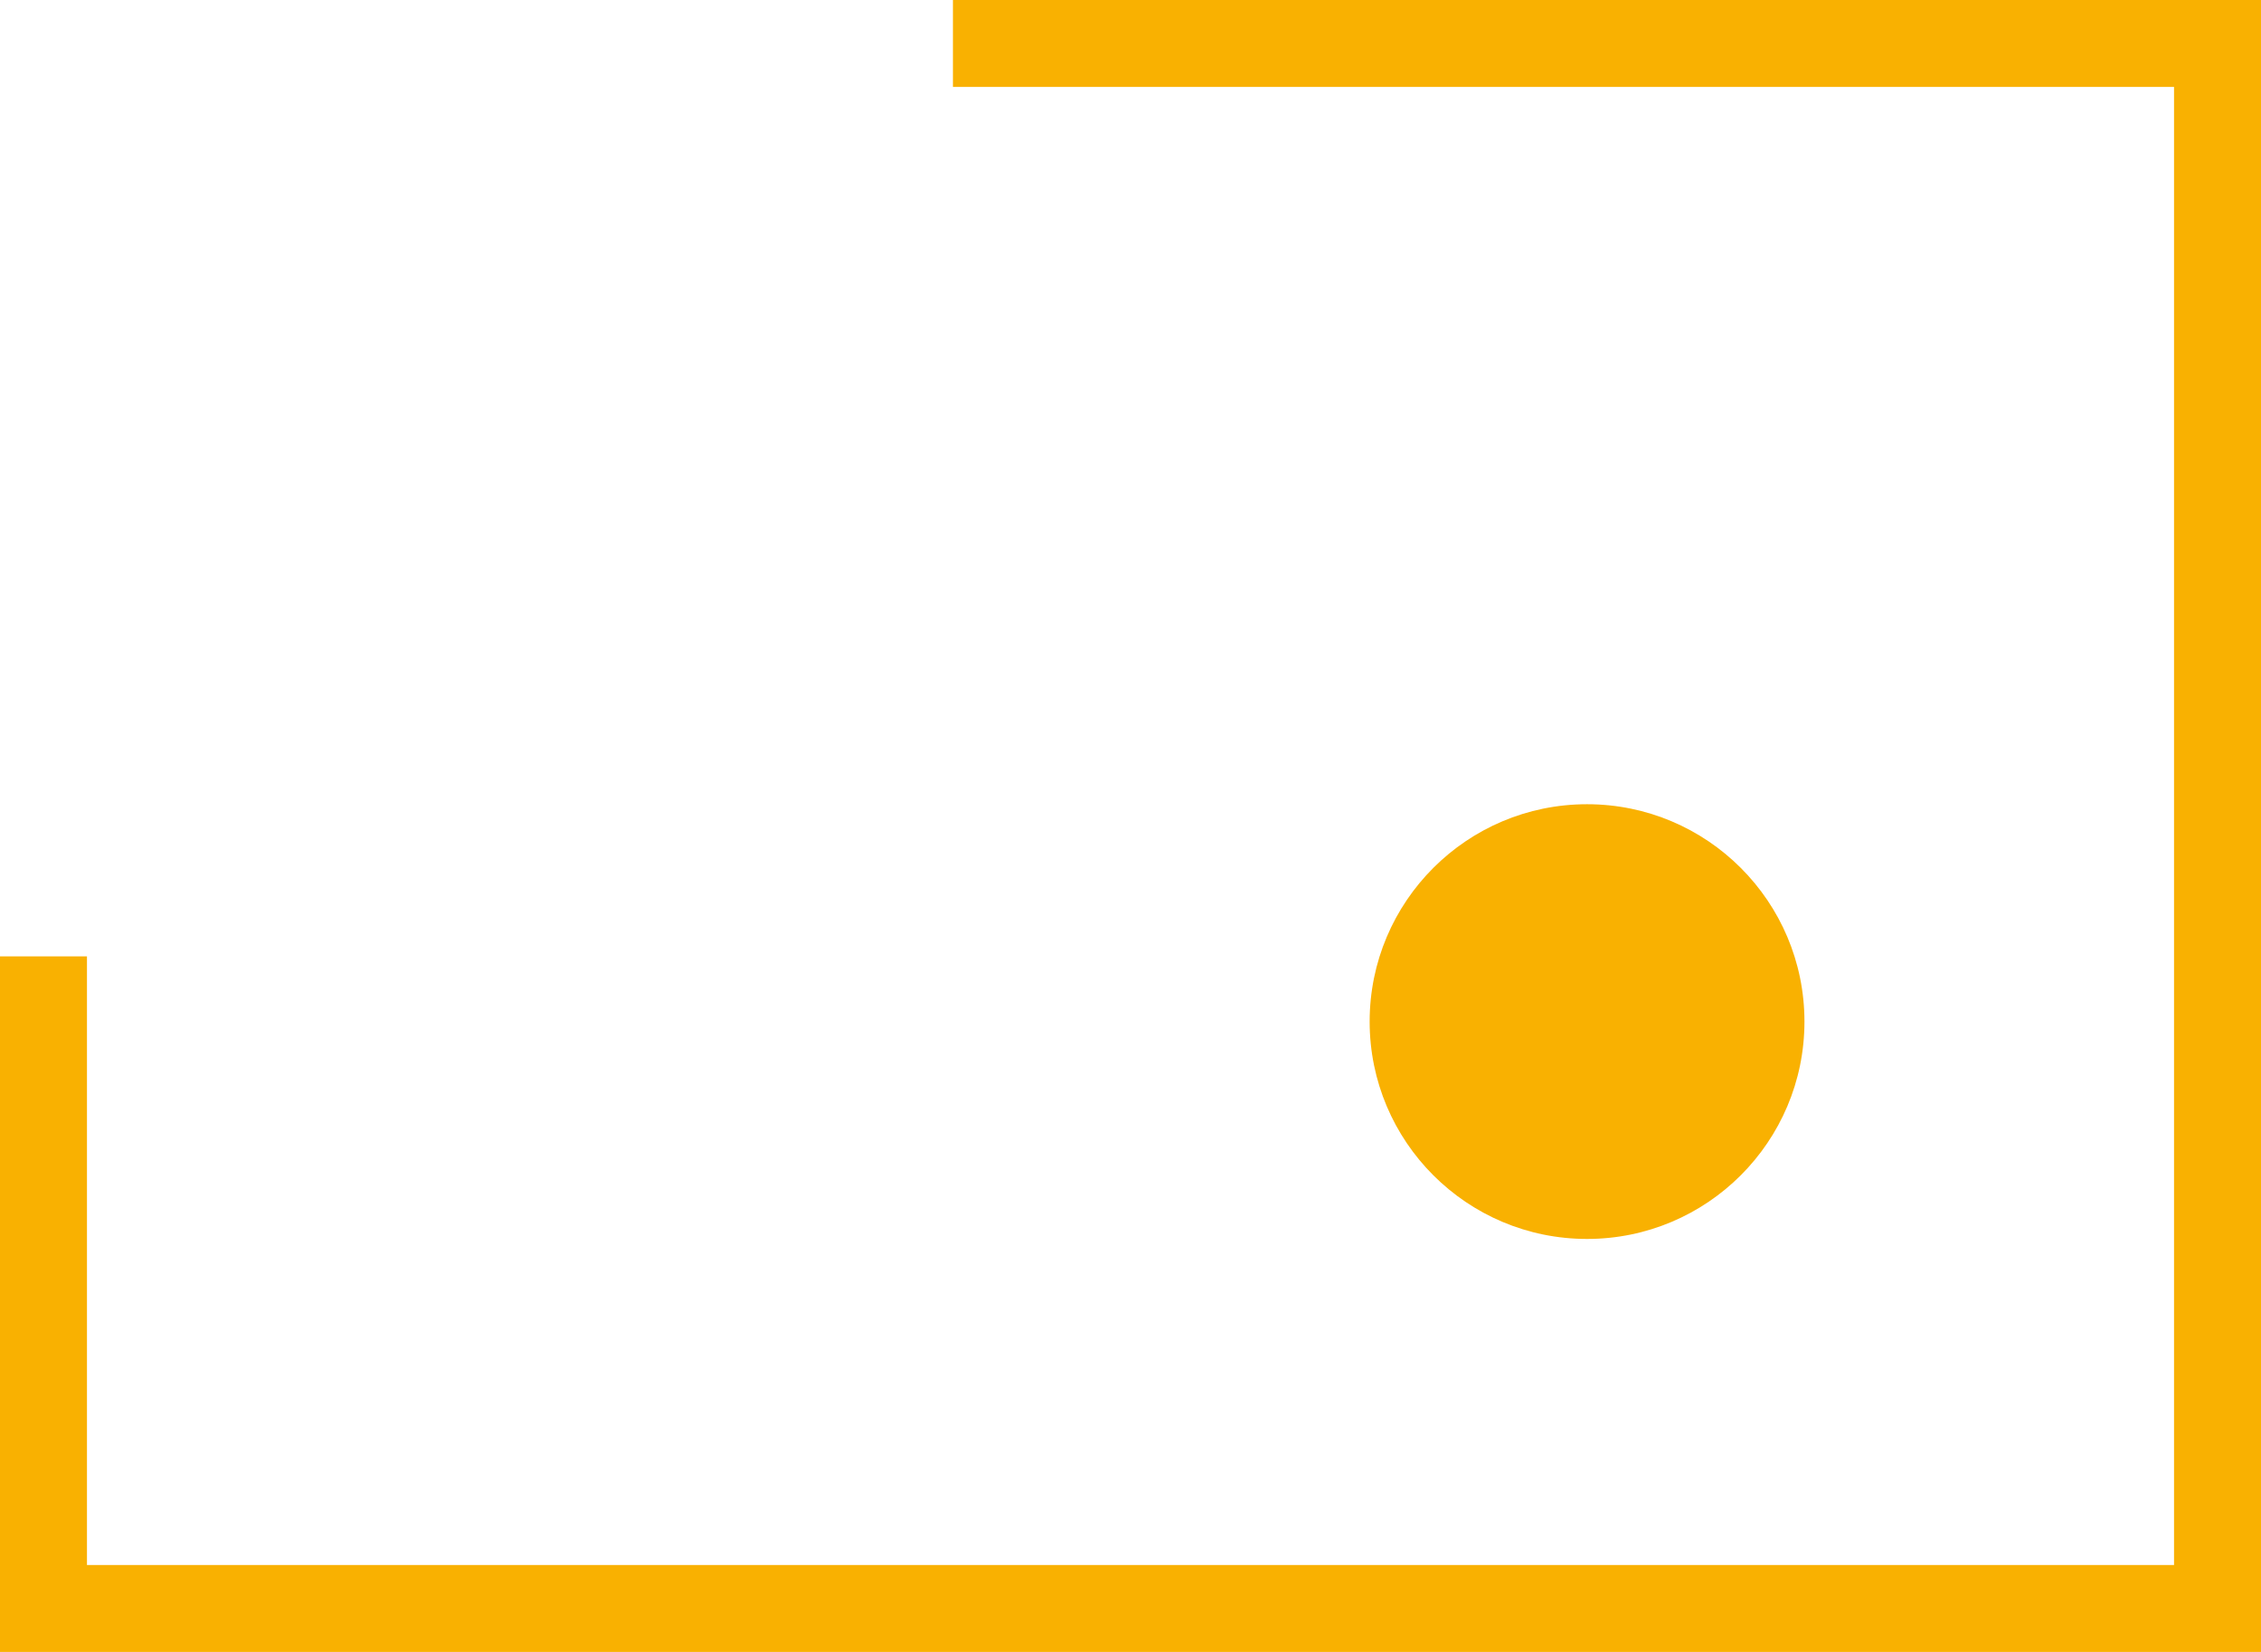 <?xml version="1.0" encoding="utf-8"?>
<!-- Generator: Adobe Illustrator 16.2.0, SVG Export Plug-In . SVG Version: 6.00 Build 0)  -->
<!DOCTYPE svg PUBLIC "-//W3C//DTD SVG 1.1//EN" "http://www.w3.org/Graphics/SVG/1.1/DTD/svg11.dtd">
<svg version="1.1" id="katman_1" xmlns="http://www.w3.org/2000/svg" xmlns:xlink="http://www.w3.org/1999/xlink" x="0px" y="0px"
	 width="104px" height="76px" viewBox="0 0 104 76" enable-background="new 0 0 104 76" xml:space="preserve">
<path fill="none" stroke="#F9B101" stroke-width="4" d="M43.832,2H102v72H2v-9v-9v-6v-6"/>
<circle fill="#F9B101" cx="73" cy="47" r="10"/>
</svg>
